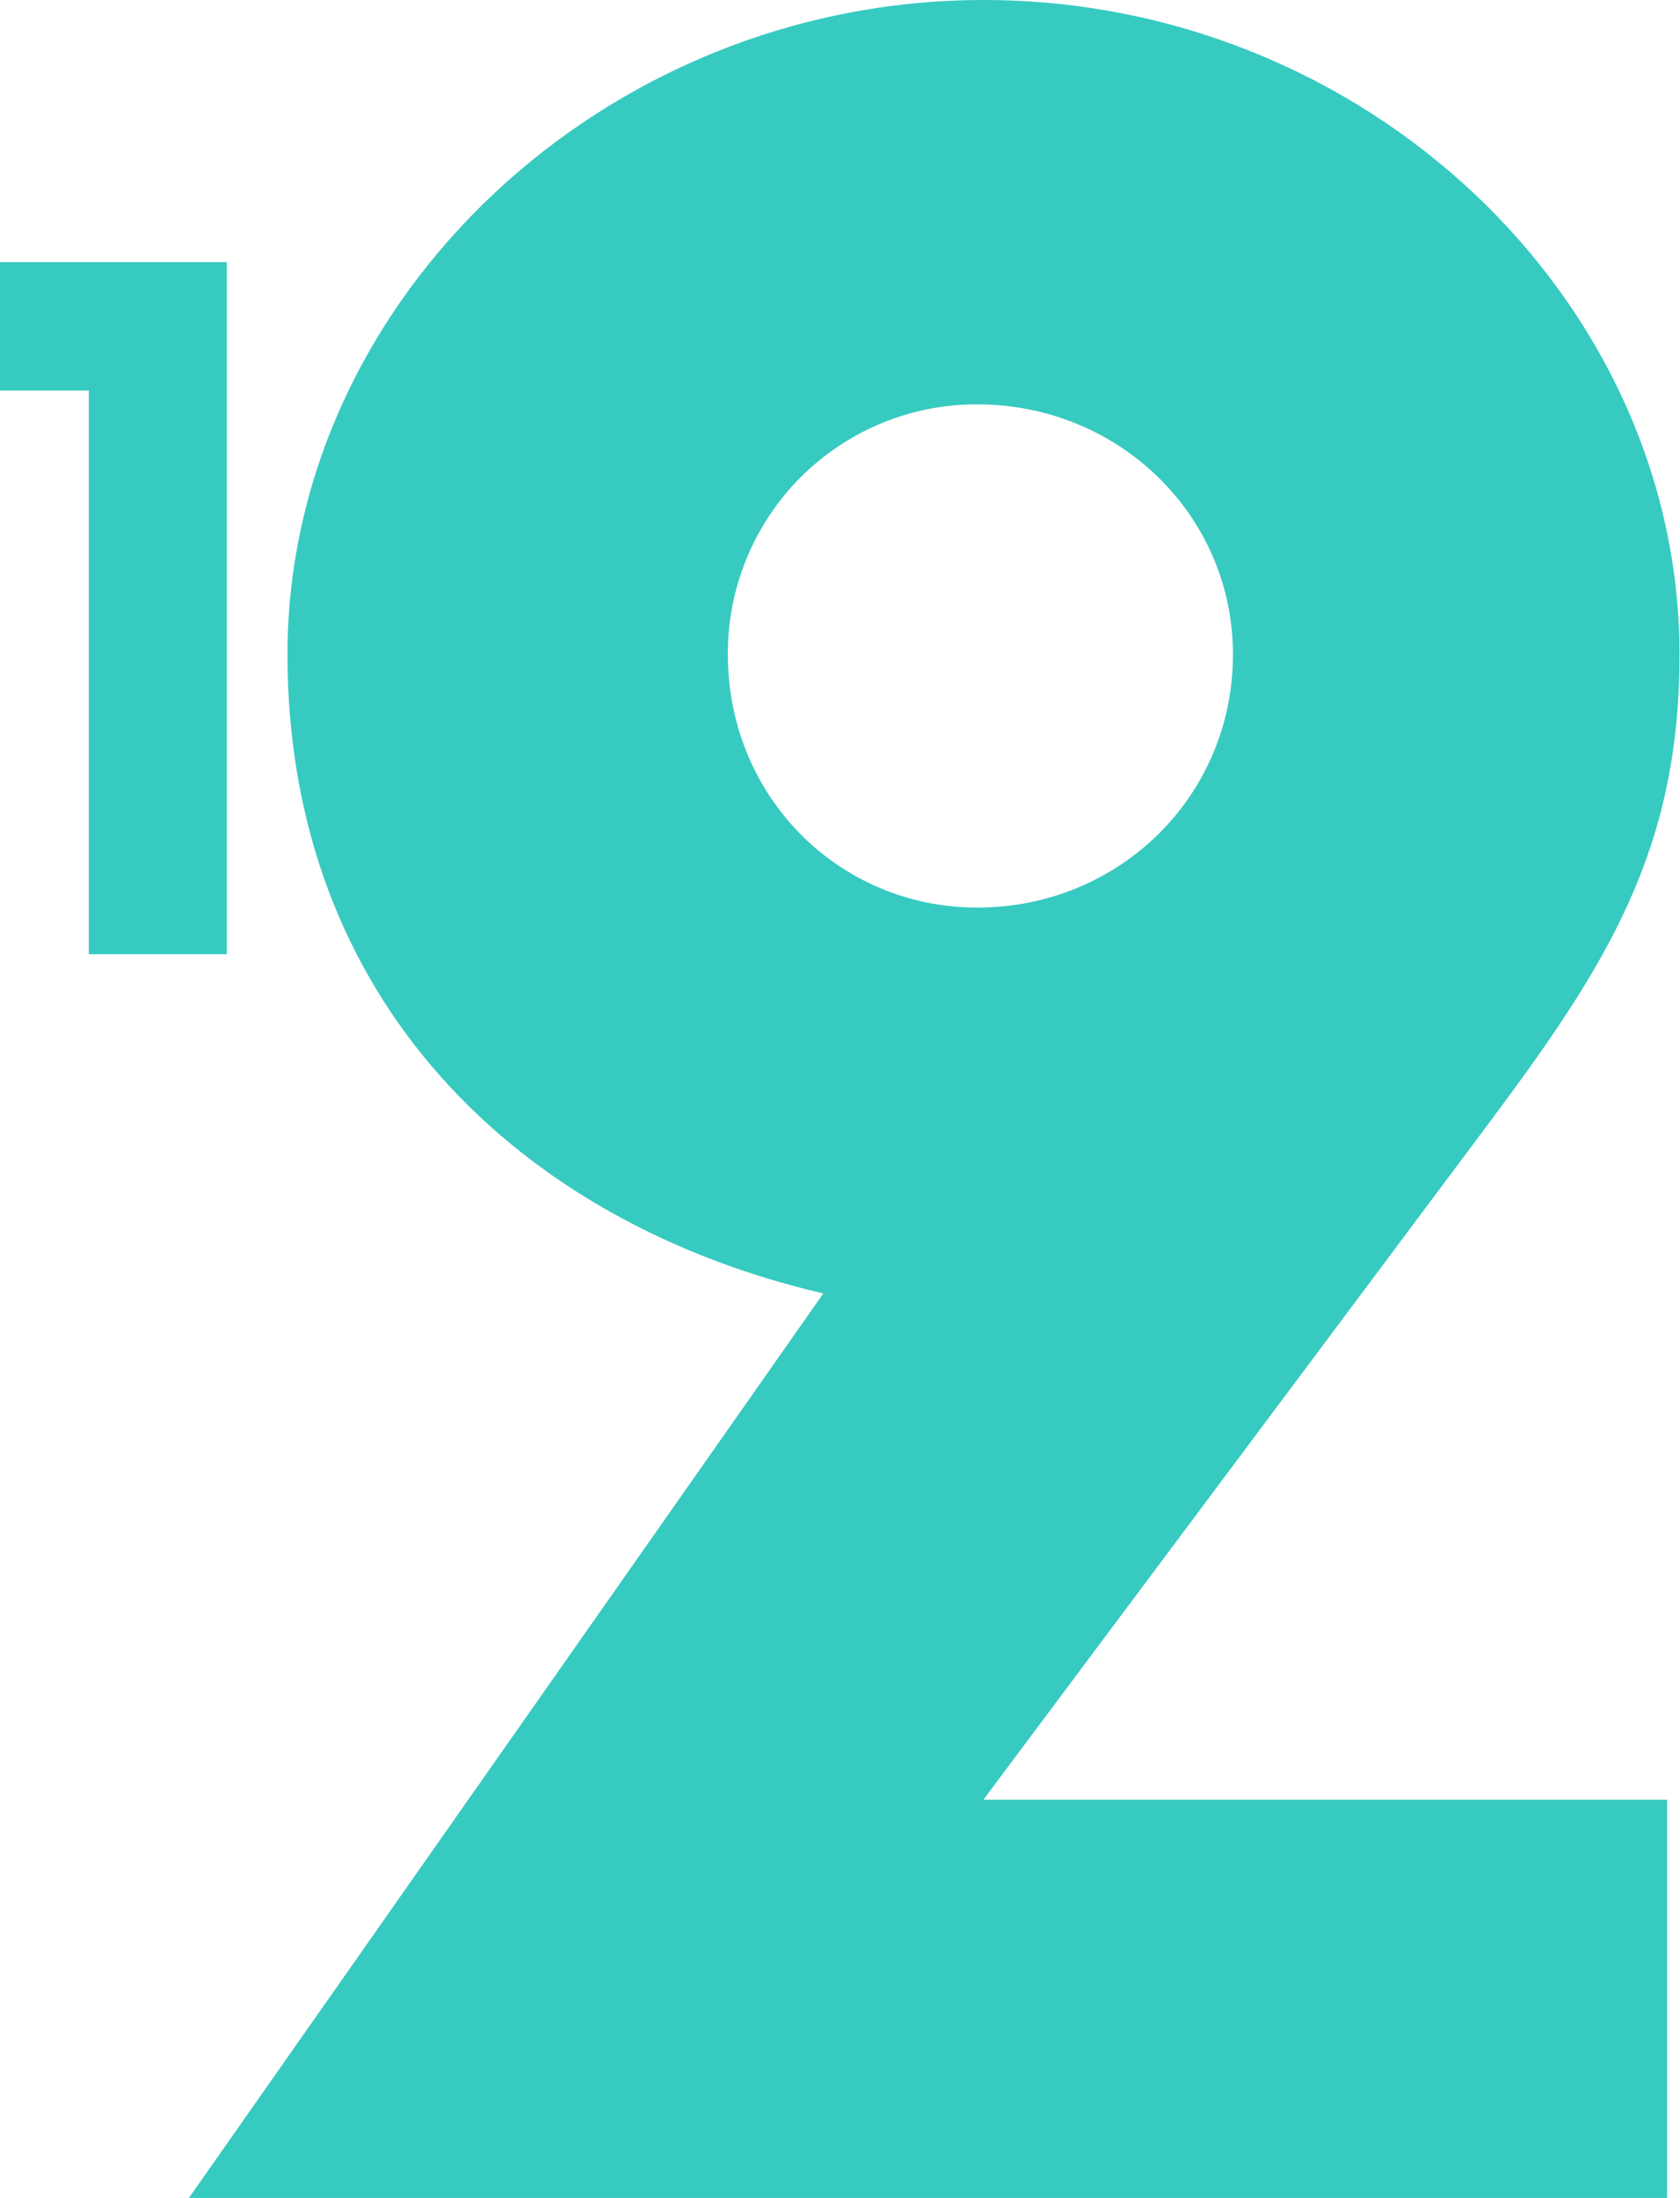 <svg width="608" height="795" viewBox="0 0 608 795" fill="none" xmlns="http://www.w3.org/2000/svg">
<path d="M355.926 0C494.137 0 607.825 108.308 607.825 236.709C607.825 307.054 582.187 348.341 538.687 406.431L355.893 650.962H603.335V795H68.359L297.963 467.845C187.619 442.161 104.043 361.77 104.043 236.709C104.043 108.308 218.829 0 355.926 0ZM353.697 328.272C404.941 328.272 446.212 288.076 446.212 236.709C446.212 186.466 404.965 146.263 353.697 146.263C341.827 146.213 330.064 148.519 319.087 153.046C308.111 157.574 298.138 164.234 289.744 172.643C281.351 181.052 274.702 191.042 270.182 202.038C265.663 213.034 263.361 224.818 263.411 236.709C263.411 288.076 303.543 328.272 353.697 328.272Z" fill="#37CAC1"/>
<path d="M0 141.268V94.822H82.079V345.139H32.129V141.268H0Z" fill="#37CAC1"/>
</svg>
